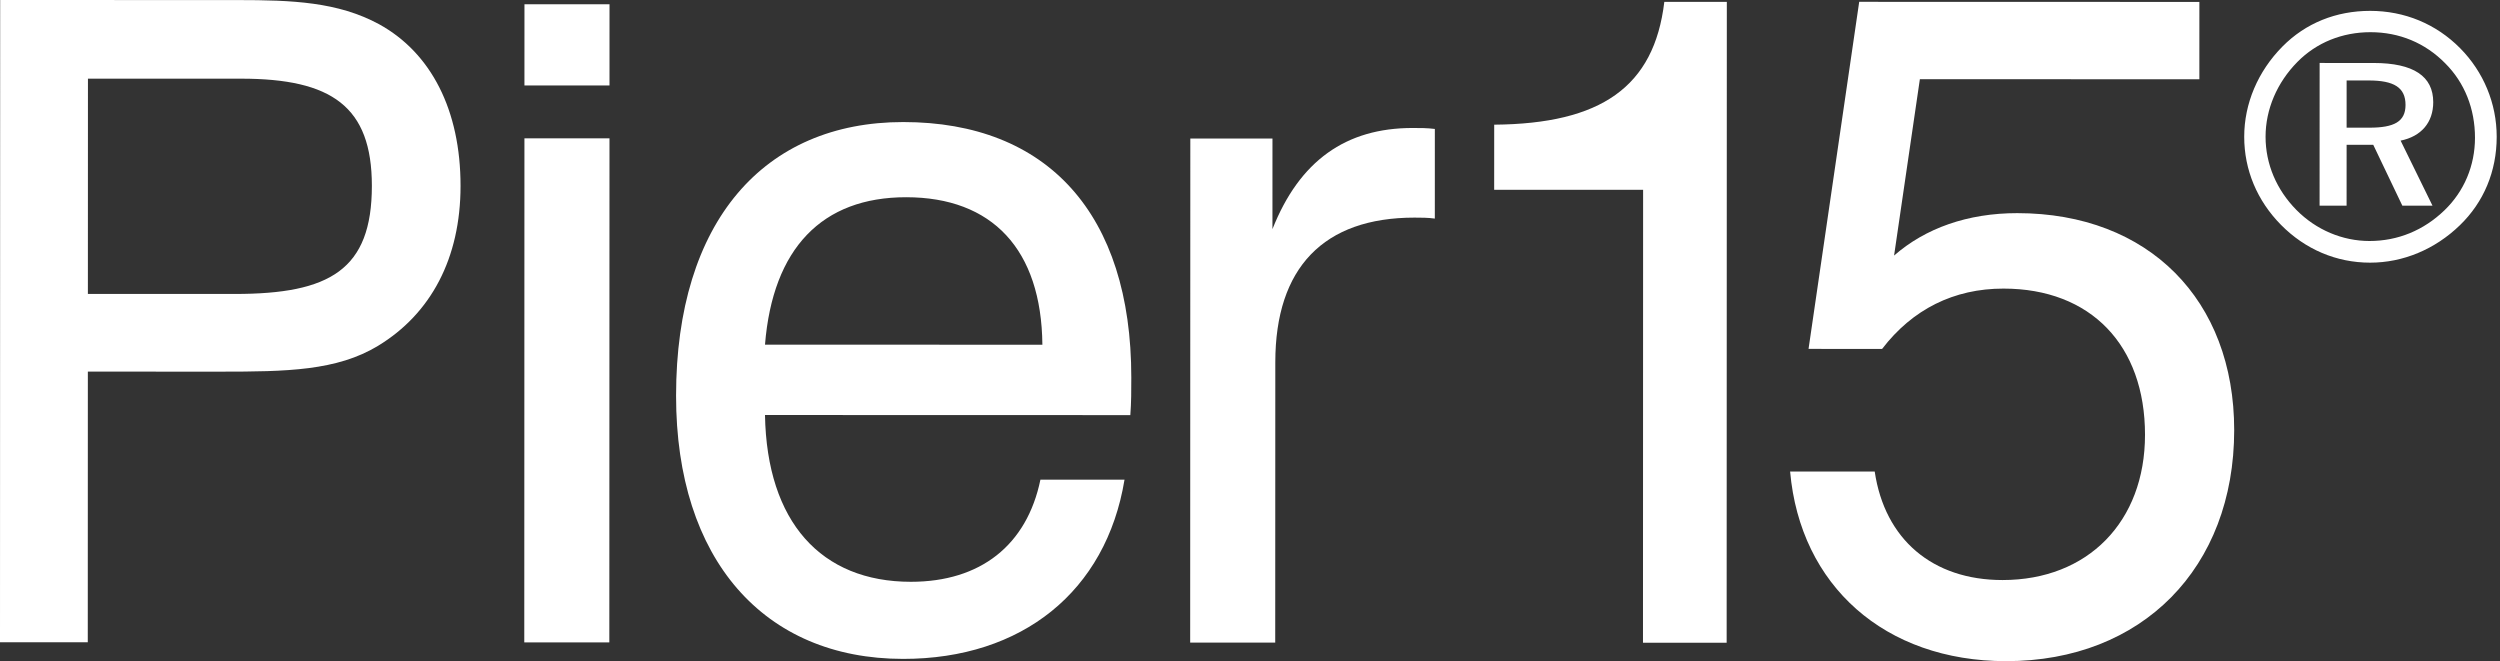 <svg width="242" height="64" viewBox="0 0 242 64" fill="none" xmlns="http://www.w3.org/2000/svg">
<rect x="0" y="0" width="242" height="64" fill="#333333" stroke="none"/>
<g clip-path="url(#clip0_1_66)">
<path fill-rule="evenodd" clip-rule="evenodd" d="M22.727 28.455C31.919 28.457 35.995 26.123 35.997 17.995C35.999 10.299 32.098 7.617 23.341 7.615L8.513 7.612L8.507 28.45L22.727 28.455ZM0.017 0L20.741 0.006H22.995C28.285 0.008 32.707 0.182 36.695 2.344C41.723 5.113 44.583 10.647 44.581 17.997C44.579 25.001 41.717 30.362 36.6 33.473C32.61 35.894 27.754 35.977 21.338 35.976L8.504 35.972L8.497 62.172L-0 62.17L0.017 0Z" fill="white"/>
<path fill-rule="evenodd" clip-rule="evenodd" d="M50.765 13.39L58.998 13.393L58.983 62.187L50.75 62.184L50.765 13.39ZM50.768 0.414L59.001 0.416L58.999 8.273L50.766 8.27L50.768 0.414Z" fill="white"/>
<path fill-rule="evenodd" clip-rule="evenodd" d="M100.903 33.37C100.813 24.134 96.043 19.095 87.716 19.092C79.577 19.09 74.804 24.033 74.052 33.362L100.903 33.37ZM108.853 46.434C107.072 57.255 98.93 63.784 87.422 63.781C73.951 63.777 65.439 54.165 65.444 38.305C65.449 21.418 73.966 11.811 87.438 11.815C101.378 11.819 109.515 20.684 109.51 36.545C109.51 37.757 109.51 38.97 109.416 40.183L74.051 40.173C74.235 50.529 79.473 56.315 88.173 56.318C94.91 56.319 99.402 52.775 100.713 46.432L108.853 46.434Z" fill="white"/>
<path fill-rule="evenodd" clip-rule="evenodd" d="M115.223 13.409L123.175 13.411L123.173 22.181C125.794 15.557 130.286 12.387 136.741 12.389C137.49 12.389 138.145 12.389 138.893 12.482L138.891 21.159C138.236 21.066 137.581 21.066 136.927 21.065C128.131 21.062 123.453 25.913 123.45 35.056L123.442 62.206L115.209 62.203L115.223 13.409Z" fill="white"/>
<path fill-rule="evenodd" clip-rule="evenodd" d="M159.053 18.374L144.636 18.37L144.639 12.069C154.962 11.982 160.124 8.435 161.106 0.181L167.157 0.183L167.14 62.218L159.041 62.216L159.053 18.374Z" fill="white"/>
<path fill-rule="evenodd" clip-rule="evenodd" d="M181.472 45.645C182.448 52.219 187.075 56.145 193.838 56.148C202.116 56.15 207.634 50.492 207.637 42.092C207.639 33.419 202.391 27.938 193.936 27.936C189.13 27.934 185.125 29.942 182.187 33.776L175.067 33.773L179.971 0.177L212.9 0.186L212.898 7.673L185.843 7.666L183.347 24.738C186.372 22.091 190.467 20.631 195.273 20.632C207.999 20.637 216.273 29.038 216.27 41.637C216.266 54.968 207.364 64.004 194.192 64C182.445 63.997 174.259 56.69 173.283 45.642L181.472 45.645Z" fill="white"/>
<path fill-rule="evenodd" clip-rule="evenodd" d="M227.153 7.788L227.152 12.358L229.358 12.359C231.734 12.36 232.854 11.785 232.855 10.16C232.856 8.468 231.736 7.79 229.292 7.789L227.153 7.788ZM235.537 9.89C235.536 11.852 234.382 13.207 232.379 13.612L235.466 19.91L232.547 19.909L229.731 14.018L227.152 14.017L227.15 19.907L224.536 19.906L224.54 6.095L229.768 6.097C233.637 6.098 235.538 7.385 235.537 9.89ZM236.694 6.125C234.749 4.151 232.251 3.116 229.463 3.116C226.738 3.115 224.24 4.116 222.391 5.992C220.412 7.997 219.308 10.585 219.307 13.235C219.306 15.888 220.376 18.378 222.29 20.32C224.203 22.261 226.765 23.328 229.359 23.329C232.115 23.33 234.613 22.296 236.625 20.356C238.538 18.513 239.578 16.023 239.579 13.338C239.579 10.524 238.574 8.002 236.694 6.125ZM238.152 4.677C240.392 6.947 241.682 9.993 241.68 13.243C241.679 16.595 240.423 19.573 238.113 21.806C235.703 24.141 232.613 25.427 229.423 25.426C226.164 25.425 223.143 24.138 220.801 21.768C218.494 19.431 217.238 16.452 217.24 13.236C217.241 10.021 218.565 6.906 220.942 4.504C223.184 2.236 226.137 1.052 229.429 1.052C232.756 1.054 235.811 2.308 238.152 4.677Z" fill="white"/>
</g>
<defs>
<clipPath id="clip0_1_66">
<rect width="242" height="64" fill="white"/>
</clipPath>
</defs>
</svg>

